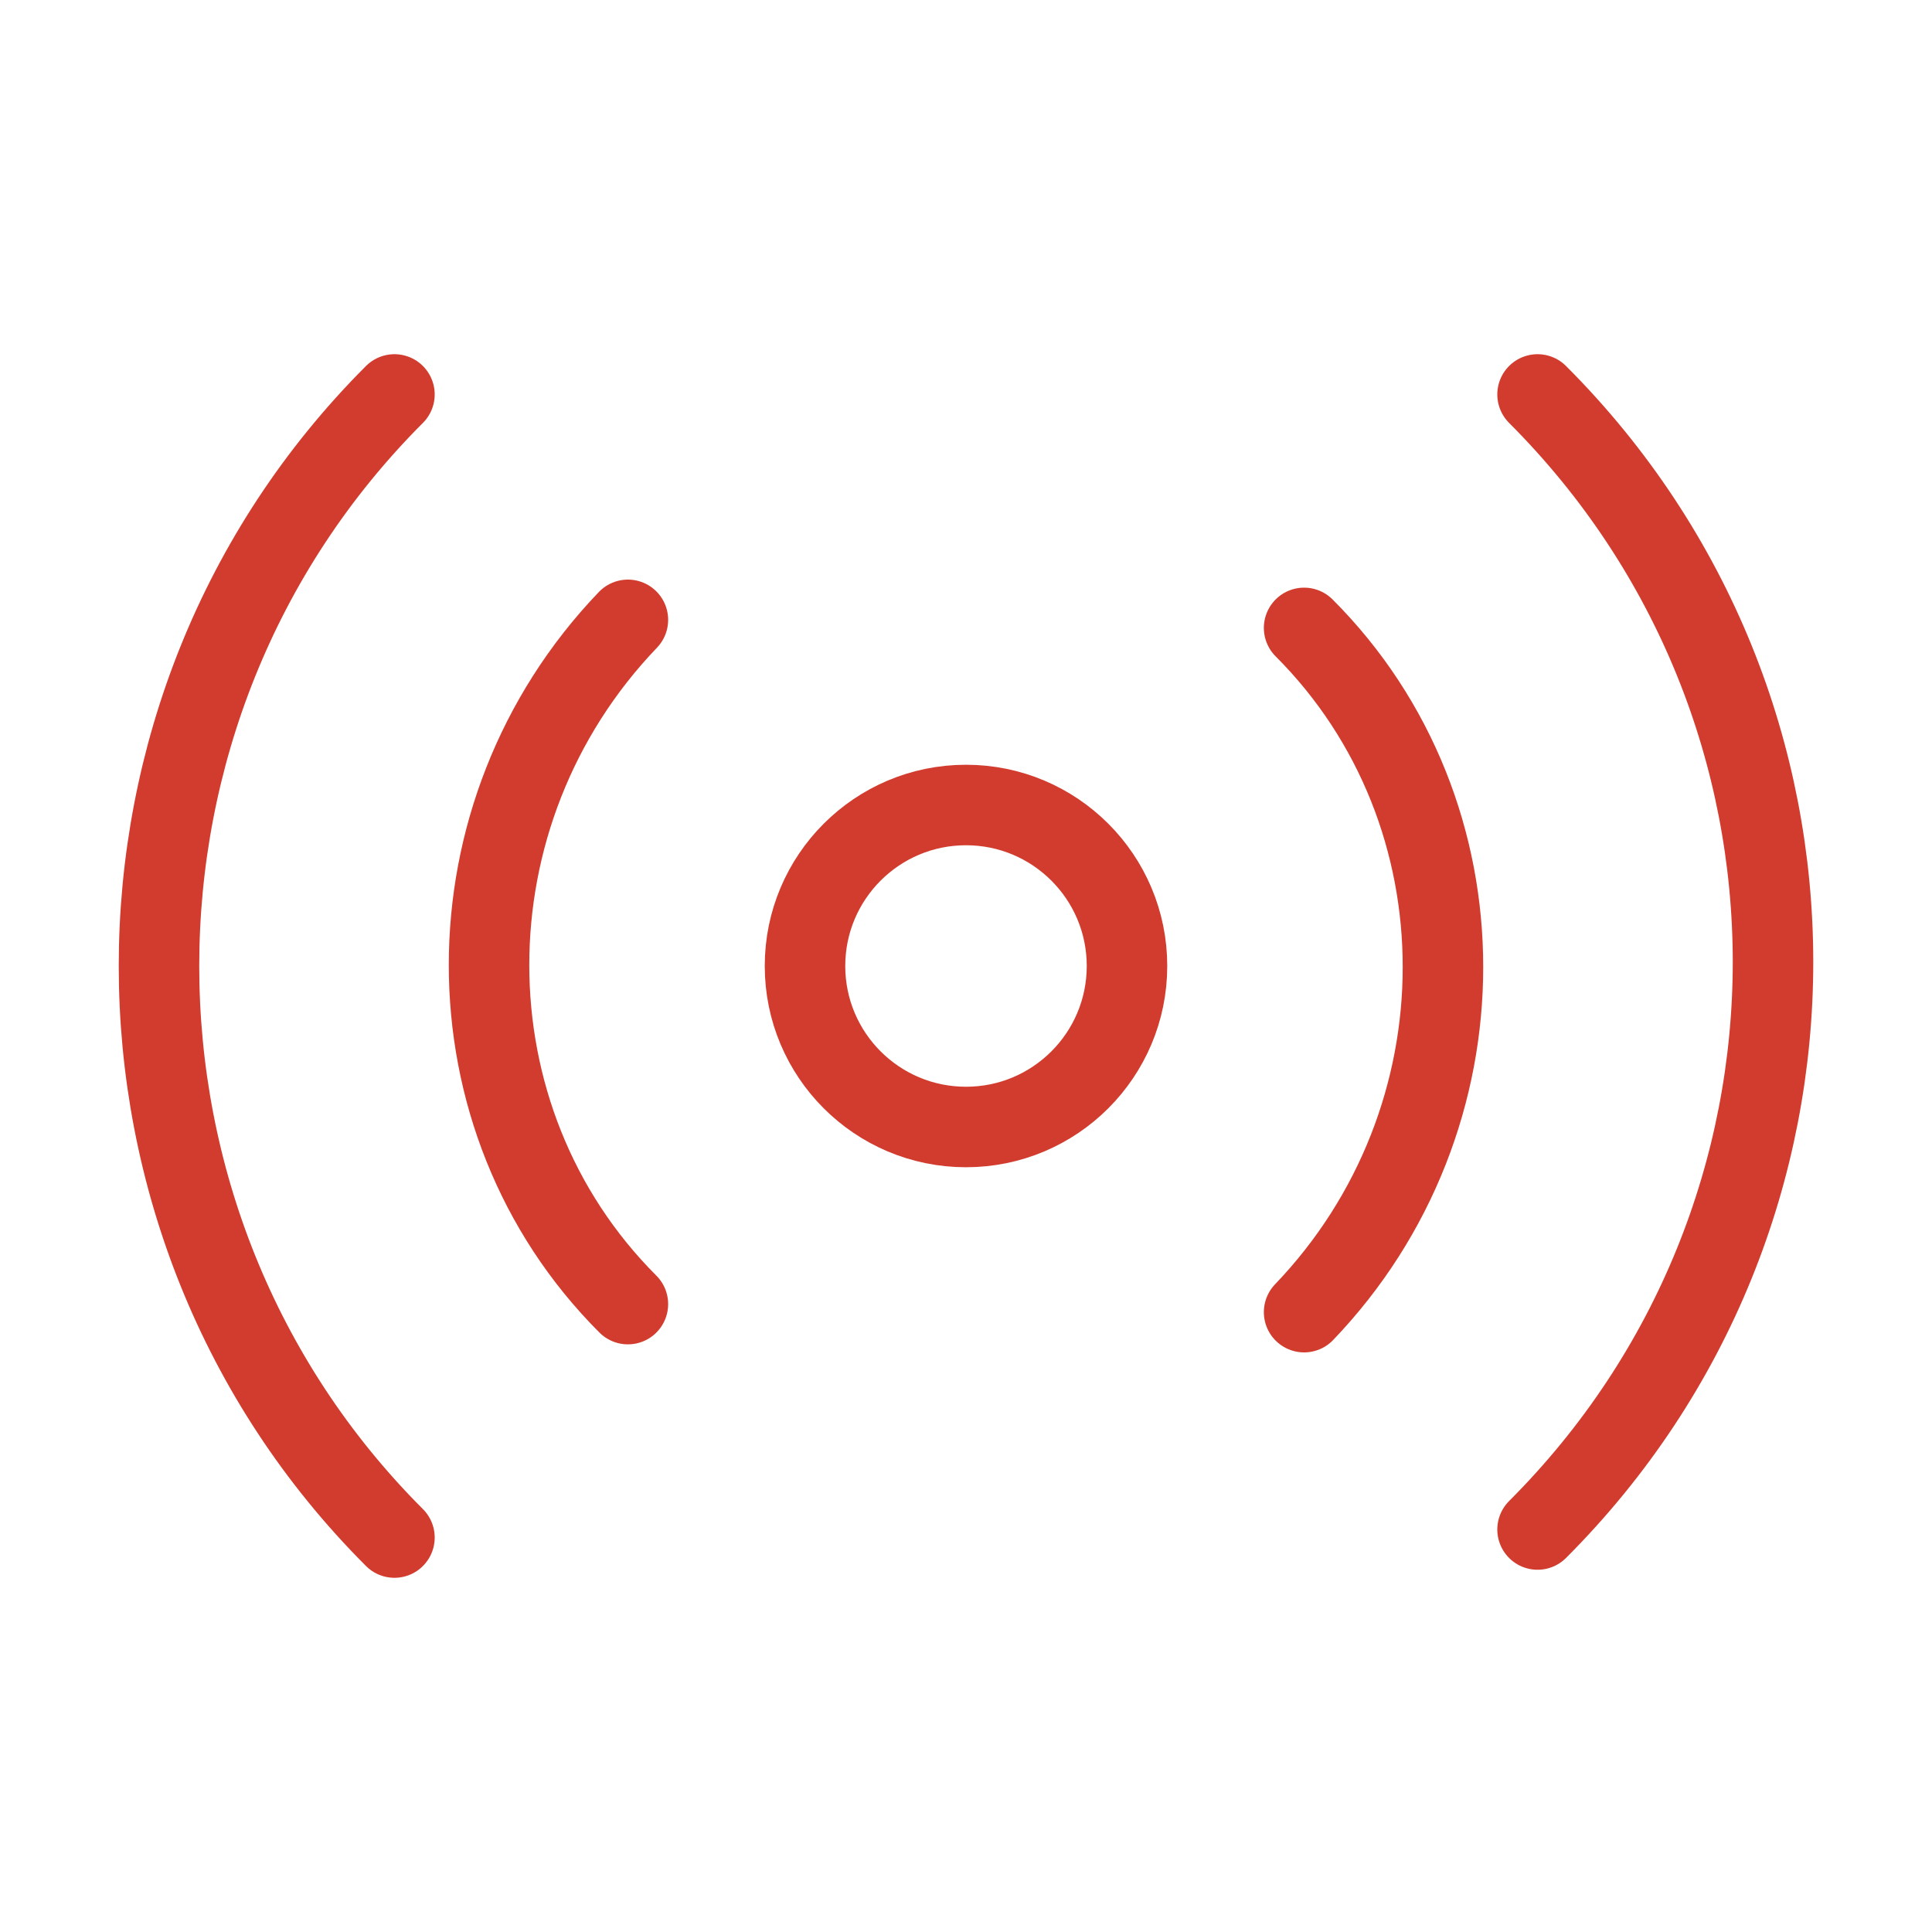 <svg width="48" height="48" viewBox="0 0 48 48" fill="none" xmlns="http://www.w3.org/2000/svg">
<g id="Frame">
<path id="Vector" d="M9.8 38.2C2 30.4 2 17.6 9.8 9.8" stroke="#D23C2E" stroke-width="2" stroke-linecap="round" stroke-linejoin="round"/>
<path id="Vector_2" d="M15.6 32.4C11 27.8 11 20.2 15.6 15.4" stroke="#D23C2E" stroke-width="2" stroke-linecap="round" stroke-linejoin="round"/>
<path id="Vector_3" d="M24 28C26.209 28 28 26.209 28 24C28 21.791 26.209 20 24 20C21.791 20 20 21.791 20 24C20 26.209 21.791 28 24 28Z" stroke="#D23C2E" stroke-width="2" stroke-linecap="round" stroke-linejoin="round"/>
<path id="Vector_4" d="M32.4 15.6C37 20.2 37 27.8 32.4 32.6" stroke="#D23C2E" stroke-width="2" stroke-linecap="round" stroke-linejoin="round"/>
<path id="Vector_5" d="M38.2 9.8C46 17.6 46 30.2 38.2 38" stroke="#D23C2E" stroke-width="2" stroke-linecap="round" stroke-linejoin="round"/>
</g>
</svg>
